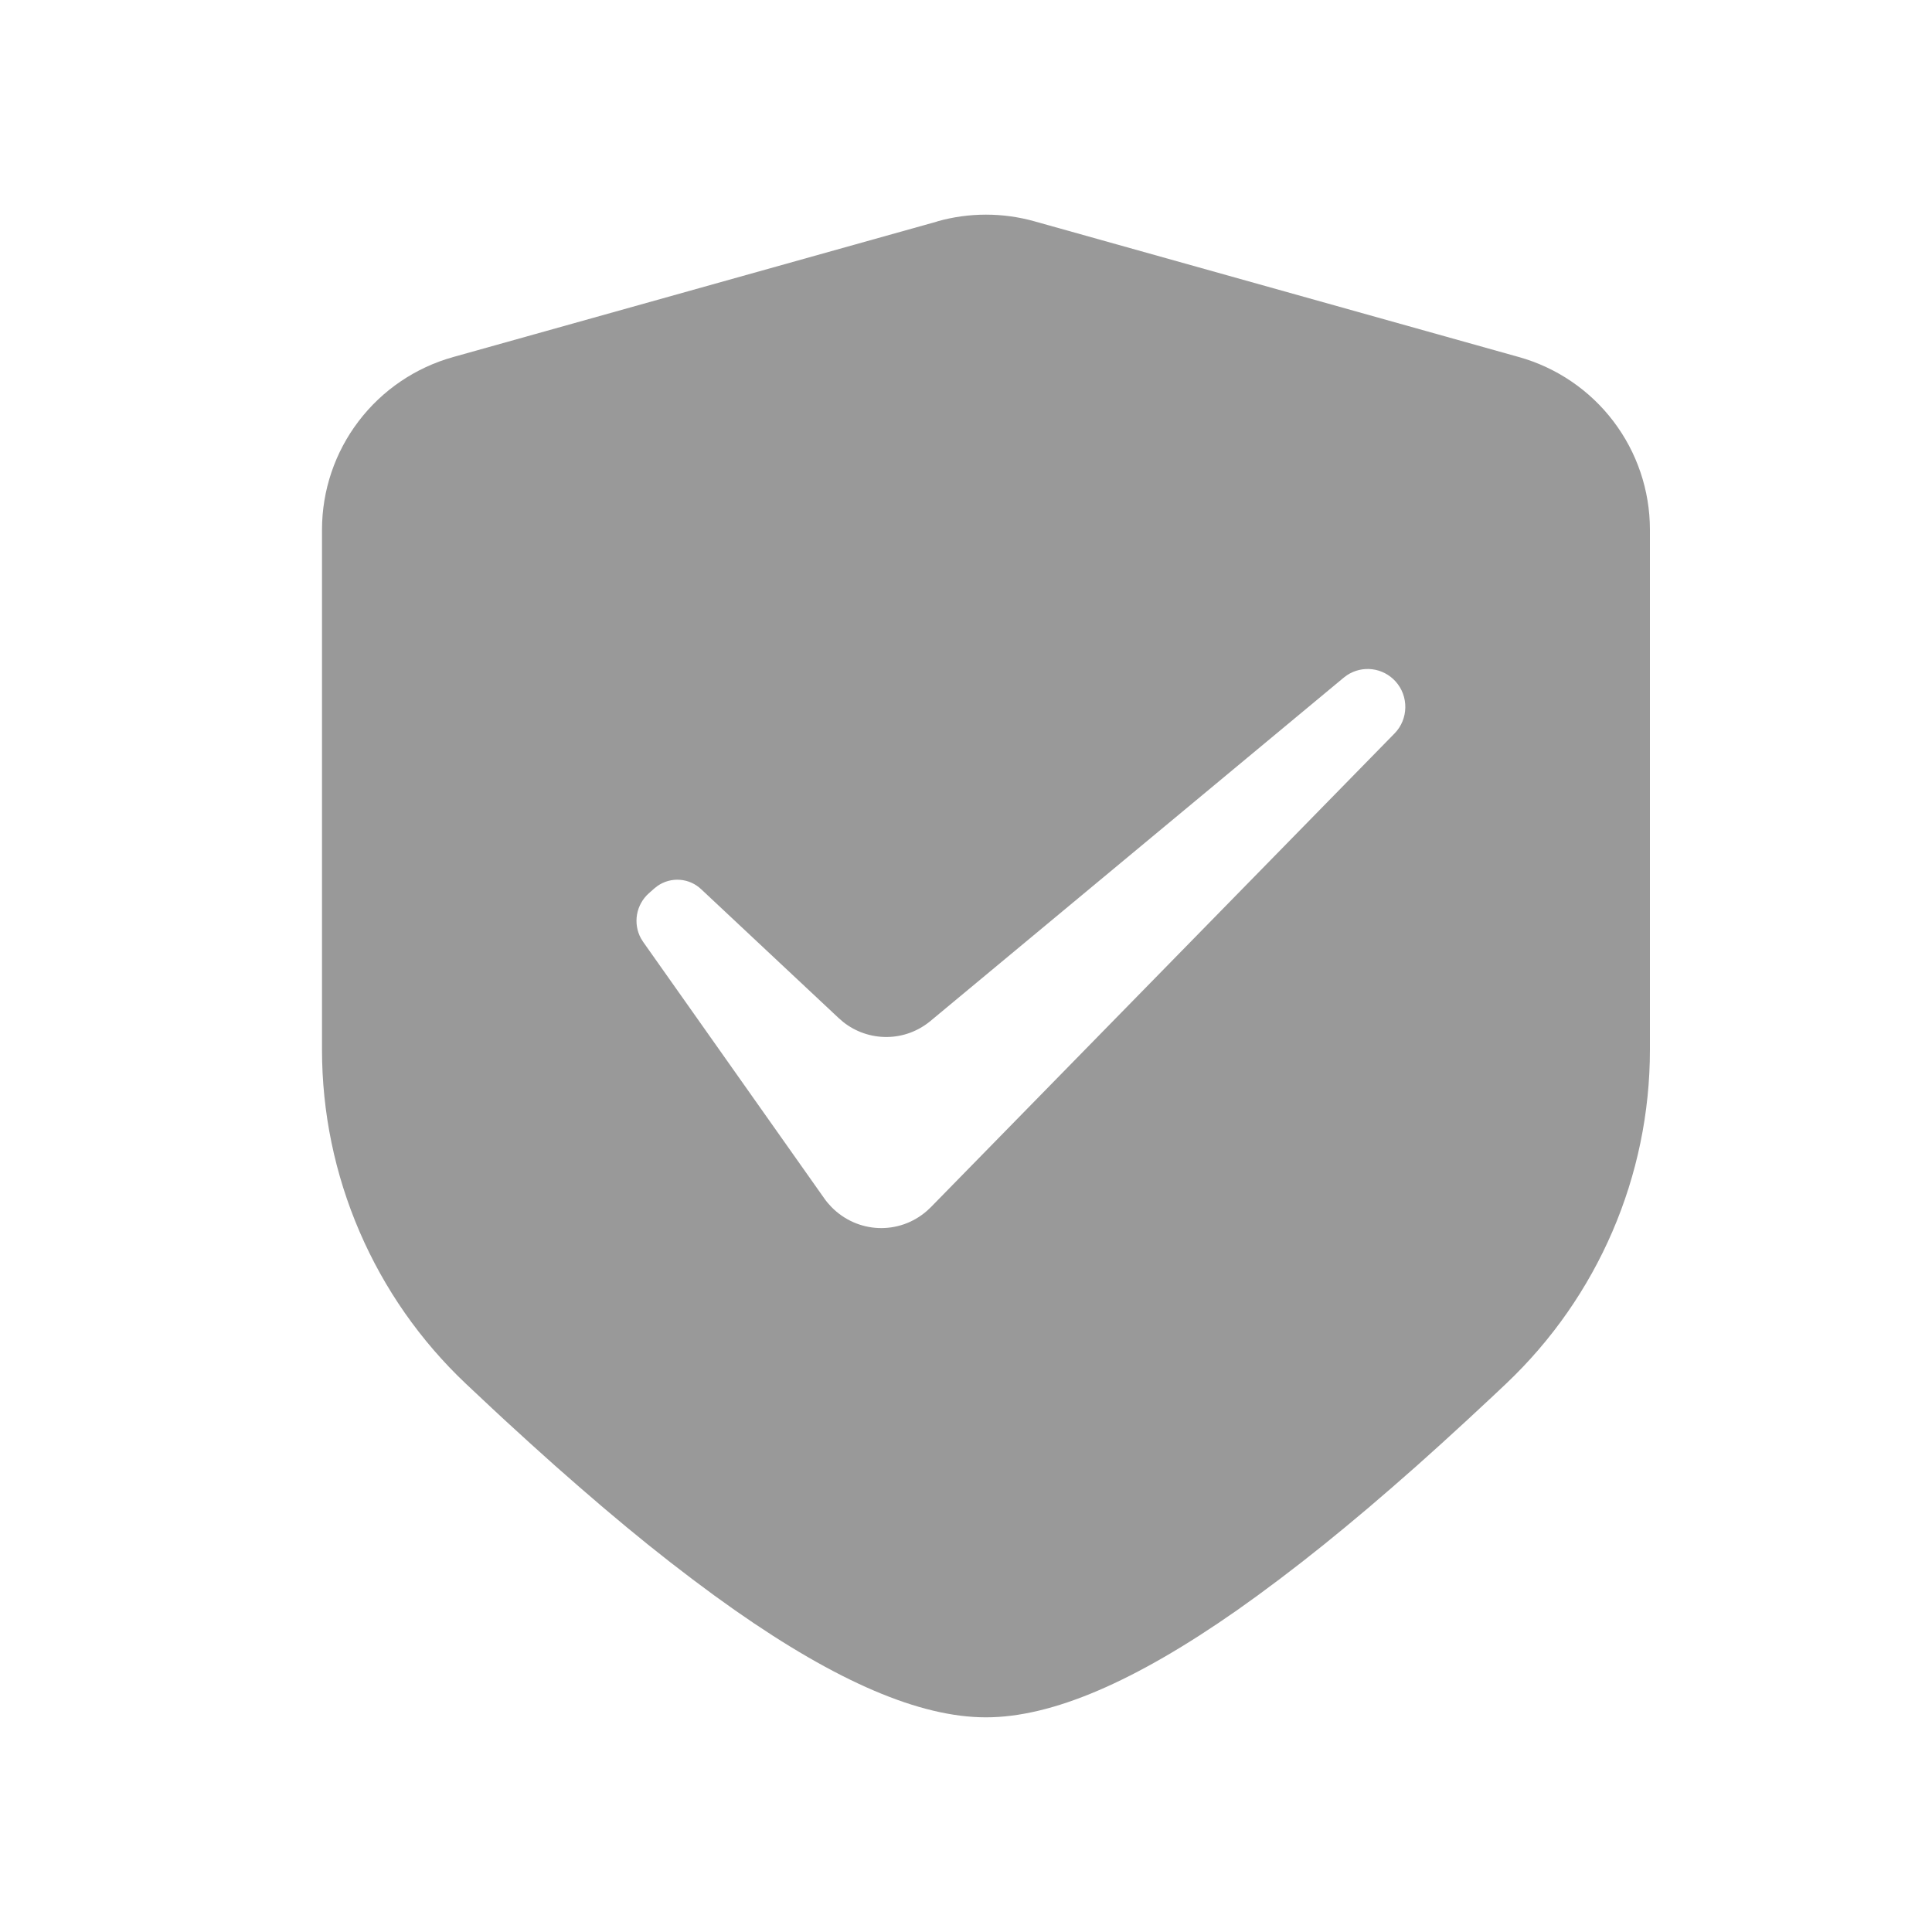 <svg xmlns="http://www.w3.org/2000/svg" width="36" height="36" viewBox="0 0 36 36" fill="none">
<path d="M17.465 4.125C18.058 3.958 18.686 3.958 19.279 4.125L28.299 6.652C29.002 6.848 29.621 7.268 30.062 7.848C30.504 8.429 30.743 9.137 30.744 9.867V19.561C30.744 21.913 29.776 24.161 28.065 25.782L27.819 26.014L27.334 26.465L26.86 26.899L26.397 27.315L25.943 27.713L25.5 28.094L25.066 28.457C24.534 28.898 23.99 29.323 23.432 29.731L23.048 30.006C21.15 31.334 19.608 32 18.372 32C17.135 32 15.594 31.334 13.697 30.006L13.312 29.731C12.754 29.323 12.209 28.898 11.677 28.457L11.244 28.094L10.801 27.713L10.347 27.315L9.884 26.899L9.409 26.465L9.169 26.242L8.679 25.782C7.833 24.982 7.159 24.017 6.699 22.948C6.238 21.878 6 20.726 6 19.561V9.867C6.001 9.138 6.24 8.429 6.682 7.849C7.123 7.269 7.742 6.849 8.444 6.653L17.465 4.127V4.125ZM25.1 12.581L25.037 12.628L17.341 19.022C17.113 19.213 16.826 19.32 16.528 19.323C16.231 19.326 15.941 19.227 15.709 19.041L15.627 18.97L13.065 16.569C12.957 16.467 12.818 16.405 12.669 16.394C12.521 16.383 12.374 16.423 12.252 16.508L12.192 16.555L12.089 16.646C11.974 16.749 11.897 16.888 11.87 17.04C11.844 17.193 11.869 17.349 11.943 17.485L11.985 17.552L15.356 22.326C15.396 22.384 15.441 22.437 15.489 22.487C15.978 22.989 16.756 23.015 17.273 22.562L17.348 22.491L25.985 13.667C26.246 13.402 26.254 12.971 26.002 12.695C25.89 12.572 25.738 12.492 25.572 12.471C25.407 12.45 25.239 12.489 25.1 12.581Z" fill="#999999"/>
</svg>